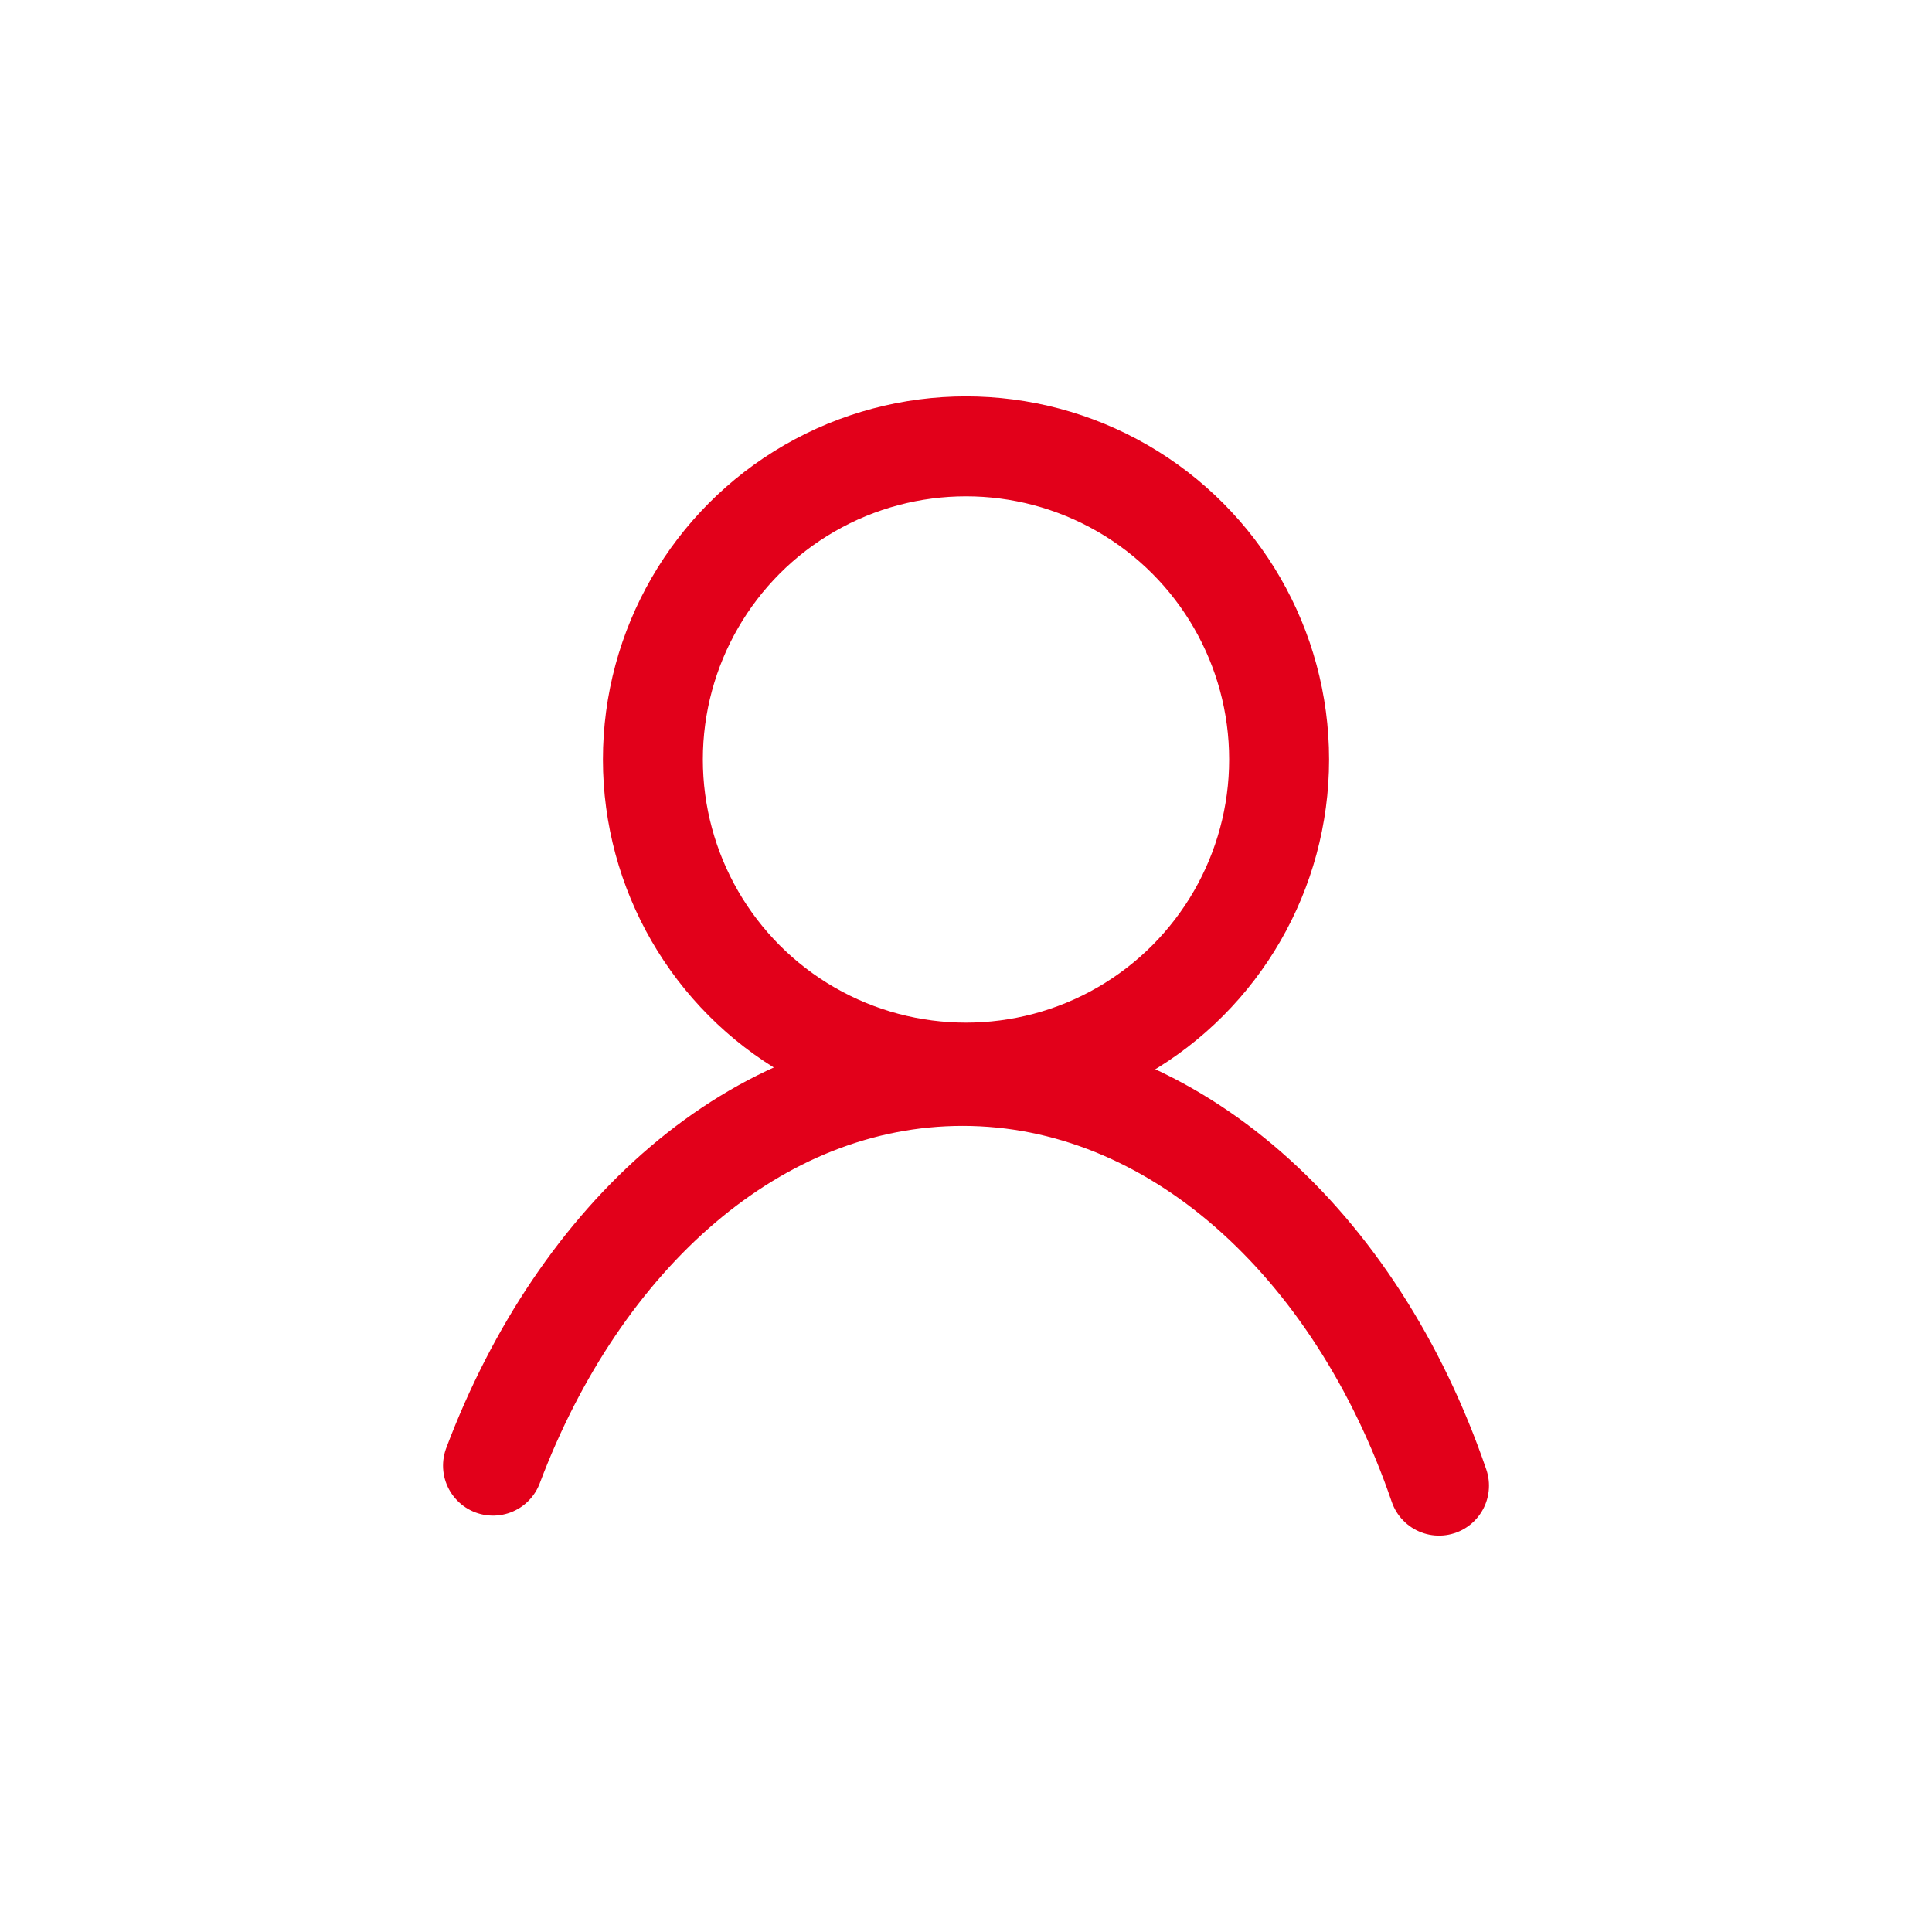 <?xml version="1.0" encoding="utf-8"?>
<!-- Generator: Adobe Illustrator 19.0.0, SVG Export Plug-In . SVG Version: 6.00 Build 0)  -->
<svg version="1.1" id="Layer_1" xmlns="http://www.w3.org/2000/svg" xmlns:xlink="http://www.w3.org/1999/xlink" x="0px" y="0px"
	 viewBox="0 0 58 58" style="enable-background:new 0 0 58 58;" xml:space="preserve">
<style type="text/css">
	.st0{fill:none;stroke:#e2001a;stroke-width:3;stroke-linecap:round;stroke-miterlimit:10;}
</style>
<g id="XMLID_736_">
	<circle id="XMLID_738_" class="st0" cx="29" cy="22.8" r="9.4"/>
	<path id="XMLID_737_" class="st0" d="M43.2,44.6c-2.5-7.3-8-12.3-14.3-12.3c-6.2,0-11.5,4.8-14.1,11.7"/>
</g>
</svg>
